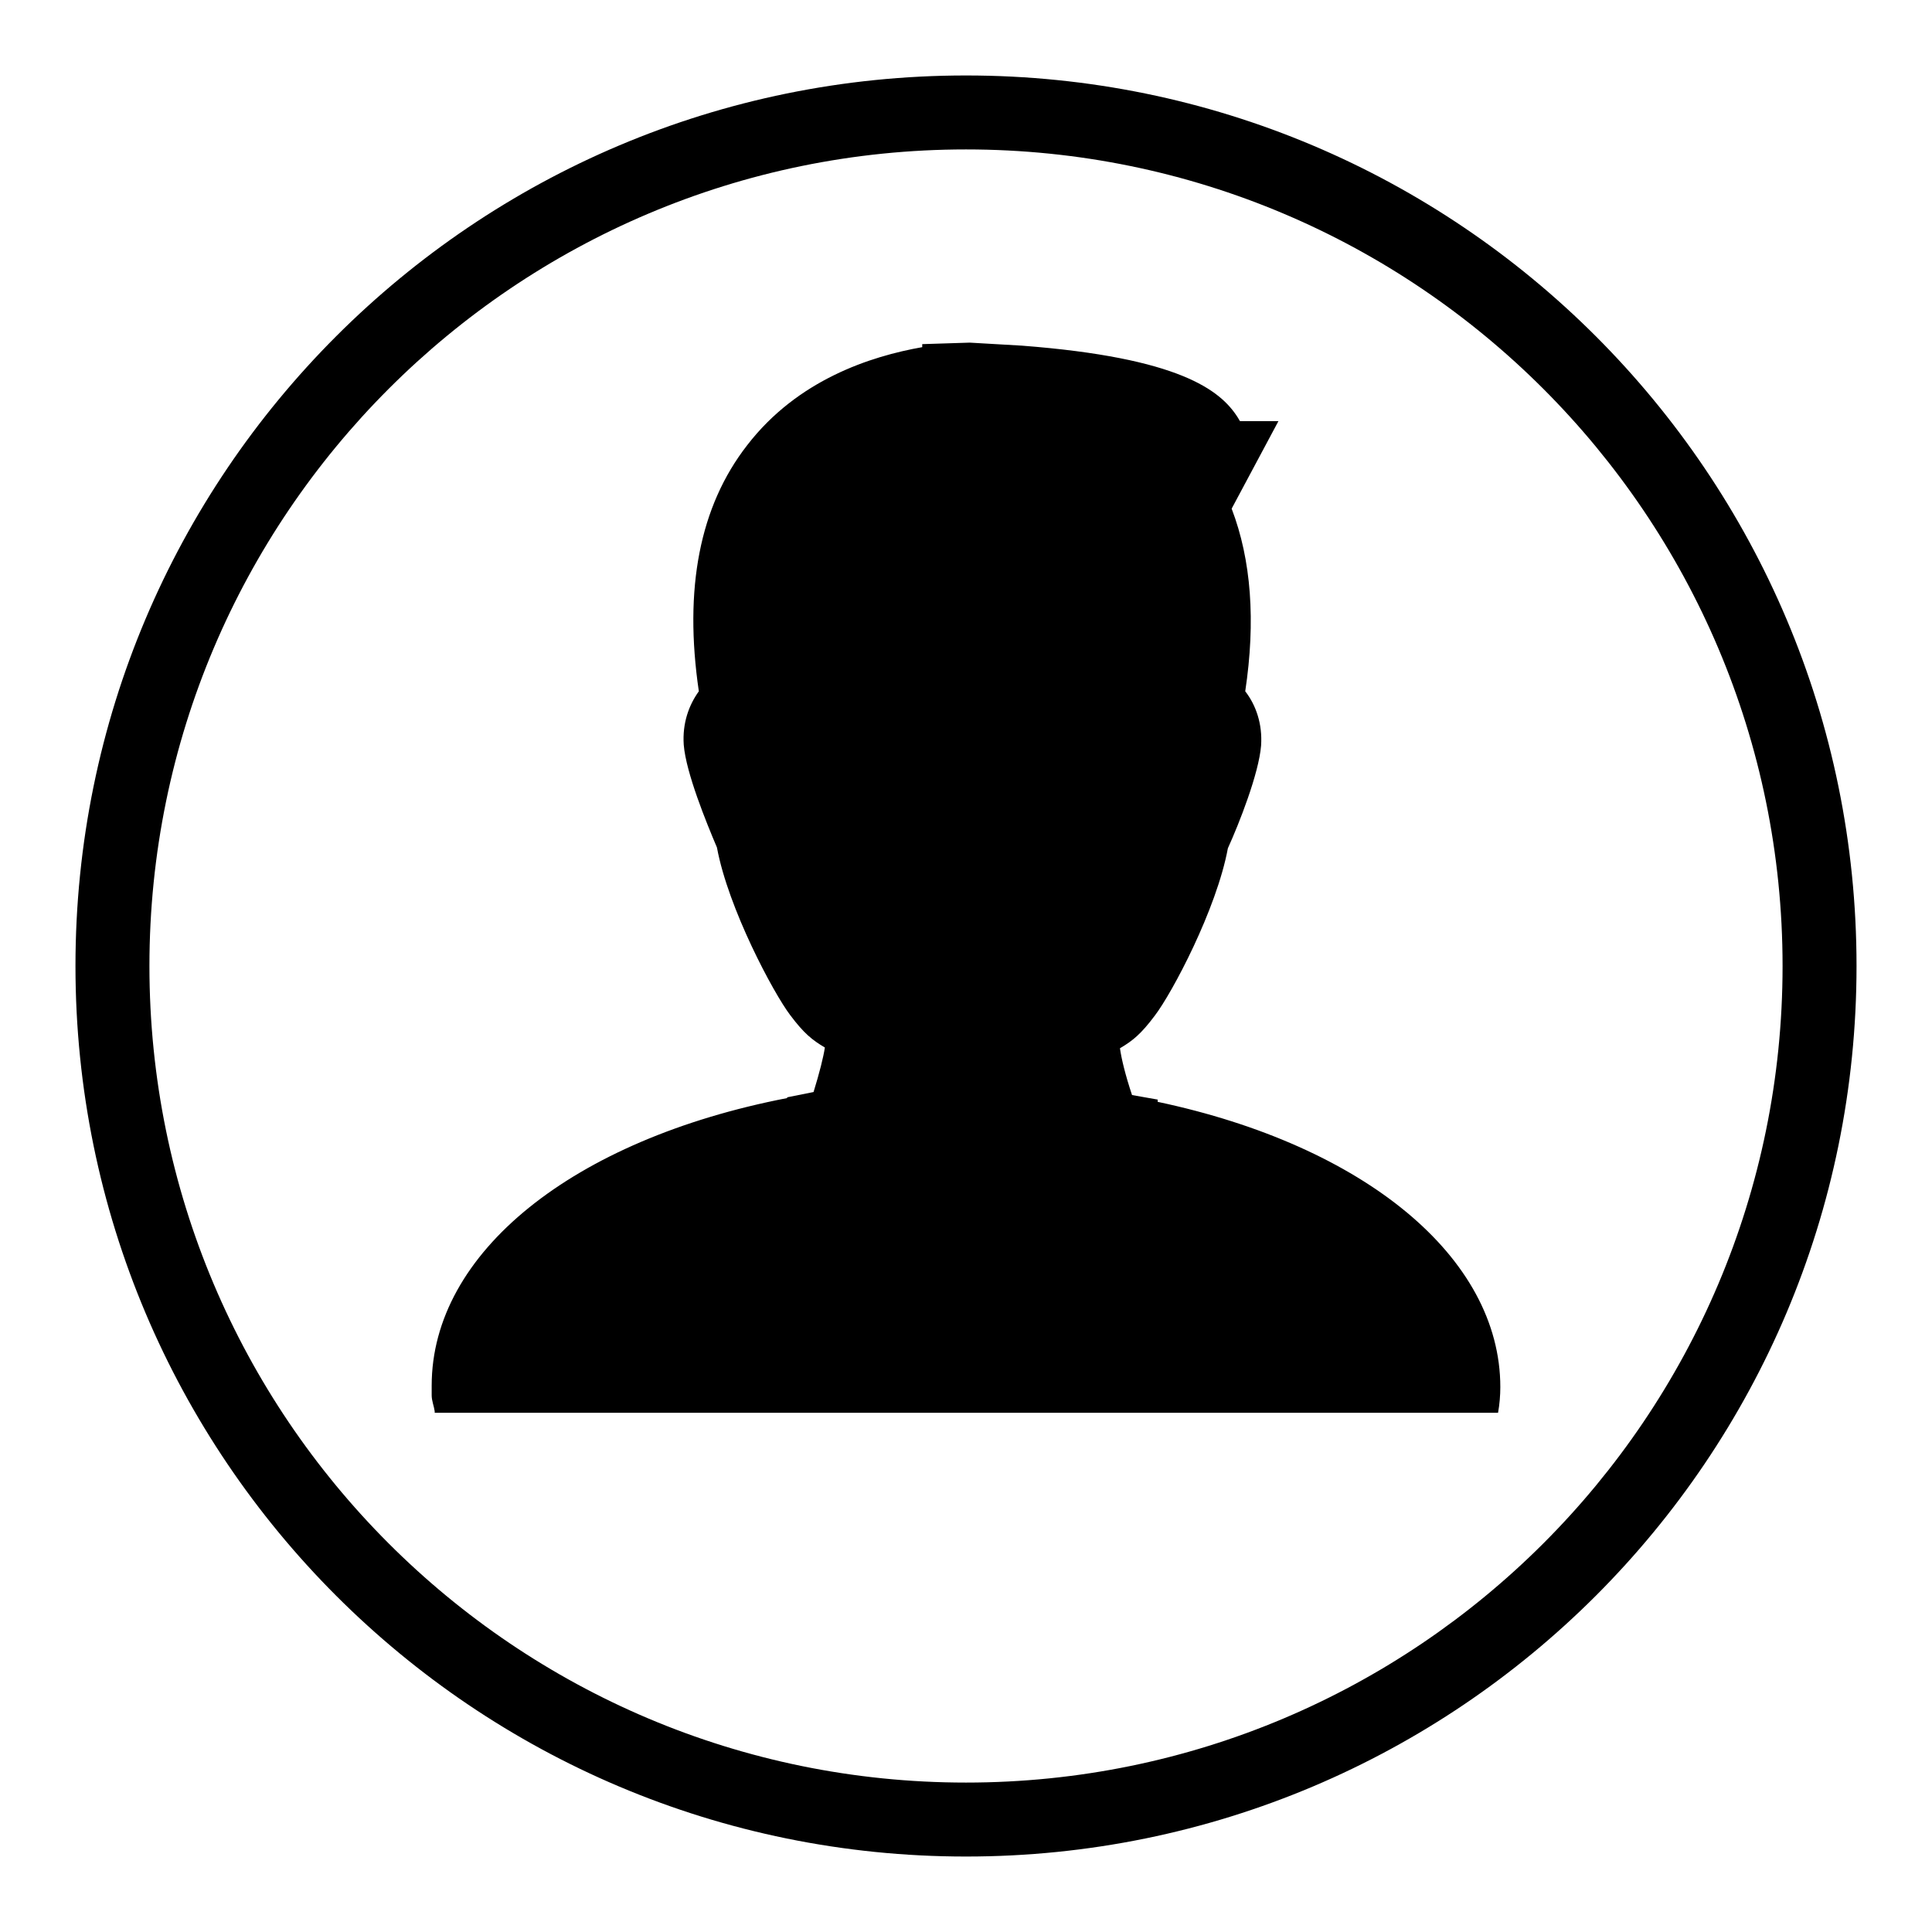 <?xml version="1.0" encoding="utf-8"?>
<!-- Svg Vector Icons : http://www.onlinewebfonts.com/icon -->
<!DOCTYPE svg PUBLIC "-//W3C//DTD SVG 1.1//EN" "http://www.w3.org/Graphics/SVG/1.1/DTD/svg11.dtd">
<svg version="1.1" xmlns="http://www.w3.org/2000/svg" xmlns:xlink="http://www.w3.org/1999/xlink" x="0px" y="0px" viewBox="0 0 256 256" enable-background="new 0 0 256 256" xml:space="preserve">
<g><g><path fill="#000000" d="M128,246c-65.2,0-118-52.8-118-118C10,62.8,62.8,10,128,10c65.2,0,118,52.8,118,118C246,193.2,193.2,246,128,246z M128,19.8C68.3,19.8,19.8,68.3,19.8,128c0,59.7,48.4,108.2,108.2,108.2c59.7,0,108.2-48.4,108.2-108.2C236.2,68.3,187.7,19.8,128,19.8z M57.6,187c-0.1-0.7-0.4-1.4-0.4-2.1c0-0.4,0-0.9,0-1.3c0-17.6,18.7-32.6,47.1-38.1v-0.1l3.5-0.7c0.8-2.6,1.3-4.6,1.5-5.9c-1.7-1-2.8-1.9-4.6-4.3c-2.2-2.9-8.2-14.1-9.7-22.2c-1.4-3.3-4.1-9.9-4.4-13.6c-0.2-2.9,0.7-5.3,2-7.1c-2-13.6,0.1-24.5,6.4-32.6c6.7-8.7,16.4-11.8,23.2-13v-0.4l6.3-0.2l6.9,0.4c20.9,1.6,26.3,5.9,28.6,9.5c0.1,0.2,0.2,0.3,0.3,0.5h5.1l-6.2,11.6c2.6,6.8,3.2,14.9,1.8,24.2c1.4,1.8,2.3,4.3,2.1,7.2c-0.3,3.7-2.9,10.3-4.4,13.6c-1.5,8.1-7.4,19.2-9.7,22.2c-1.8,2.4-2.9,3.3-4.6,4.3c0.2,1.4,0.7,3.5,1.6,6.2l3.4,0.6v0.3c27.4,5.8,45.4,20.6,45.4,37.8c0,1.1-0.1,2.3-0.3,3.4H57.6z"/></g></g>
</svg>